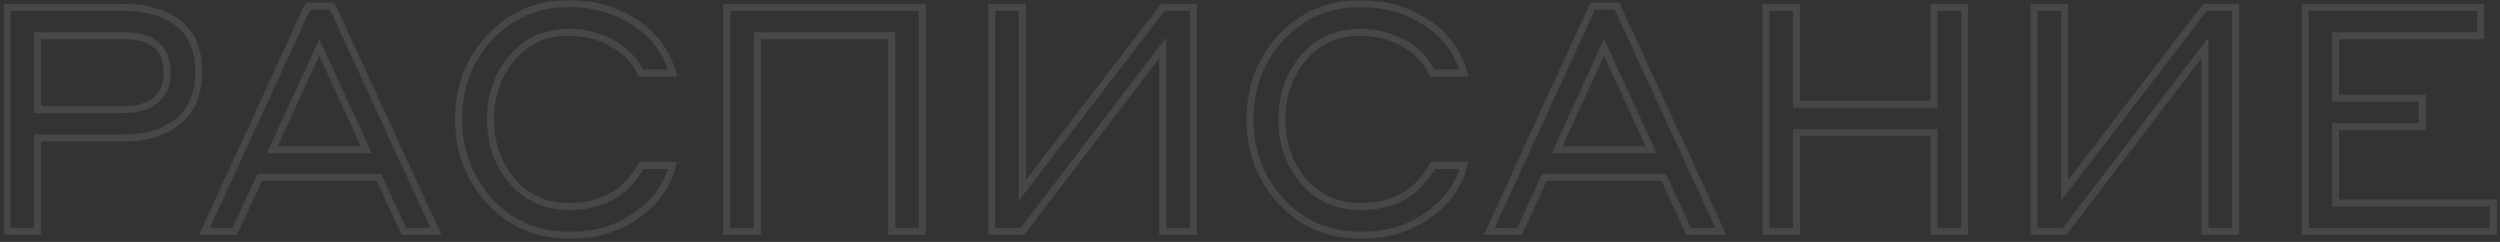 <?xml version="1.0" encoding="UTF-8"?> <svg xmlns="http://www.w3.org/2000/svg" width="713" height="69" viewBox="0 0 713 69" fill="none"><rect x="0" y="0" width="713" height="69" fill="#333333" stroke="none"/> <g opacity="0.1"> <mask id="path-1-outside-1_33_233" maskUnits="userSpaceOnUse" x="0.95" y="0.02" width="712" height="69" fill="black"> <rect fill="white" x="0.95" y="0.02" width="712" height="69"></rect> <path d="M1.95 66V2.1H35.16C41.76 2.1 46.98 3.6 50.82 6.6C54.72 9.54 56.67 14.19 56.67 20.55C56.67 26.79 54.69 31.5 50.73 34.68C46.77 37.8 41.58 39.36 35.16 39.36H10.68V66H1.95ZM35.43 10.2H10.68V31.26H35.43C39.09 31.26 42.03 30.39 44.25 28.65C46.53 26.91 47.67 24.27 47.67 20.73C47.67 13.71 43.59 10.2 35.43 10.2ZM115.181 66L108.071 50.61H74.051L66.941 66H58.301L87.821 1.74H94.751L124.361 66H115.181ZM77.651 42.69H104.471L91.061 13.53L77.651 42.69ZM162.389 67.08C153.269 67.08 145.709 63.87 139.709 57.45C133.769 50.97 130.799 43.17 130.799 34.05C130.799 24.75 133.799 16.92 139.799 10.56C145.799 4.2 153.329 1.02 162.389 1.02C169.169 1.02 175.319 2.76 180.839 6.24C186.359 9.72 190.019 14.58 191.819 20.82H182.729C181.049 17.16 178.289 14.31 174.449 12.27C170.669 10.23 166.649 9.21 162.389 9.21C155.609 9.21 150.149 11.64 146.009 16.5C141.929 21.36 139.889 27.21 139.889 34.05C139.889 40.95 141.959 46.83 146.099 51.69C150.239 56.49 155.669 58.89 162.389 58.89C171.809 58.89 178.649 54.99 182.909 47.19H191.819C190.799 51.21 188.759 54.78 185.699 57.9C182.639 60.96 179.069 63.3 174.989 64.92C171.449 66.36 167.249 67.08 162.389 67.08ZM207.262 66V2.1H263.062V66H254.332V10.2H215.992V66H207.262ZM282.848 66V2.1H291.578V54.3L331.628 2.1H340.358V66H331.628V13.62L291.578 66H282.848ZM388.092 67.08C378.972 67.08 371.412 63.87 365.412 57.45C359.472 50.97 356.502 43.17 356.502 34.05C356.502 24.75 359.502 16.92 365.502 10.56C371.502 4.2 379.032 1.02 388.092 1.02C394.872 1.02 401.022 2.76 406.542 6.24C412.062 9.72 415.722 14.58 417.522 20.82H408.432C406.752 17.16 403.992 14.31 400.152 12.27C396.372 10.23 392.352 9.21 388.092 9.21C381.312 9.21 375.852 11.64 371.712 16.5C367.632 21.36 365.592 27.21 365.592 34.05C365.592 40.95 367.662 46.83 371.802 51.69C375.942 56.49 381.372 58.89 388.092 58.89C397.512 58.89 404.352 54.99 408.612 47.19H417.522C416.502 51.21 414.462 54.78 411.402 57.9C408.342 60.96 404.772 63.3 400.692 64.92C397.152 66.36 392.952 67.08 388.092 67.08ZM481.597 66L474.487 50.61H440.467L433.357 66H424.717L454.237 1.74H461.167L490.777 66H481.597ZM444.067 42.69H470.887L457.477 13.53L444.067 42.69ZM551.599 66V37.83H512.36V66H503.63V2.1H512.36V29.73H551.599V2.1H560.33V66H551.599ZM580.094 66V2.1H588.824V54.3L628.874 2.1H637.604V66H628.874V13.62L588.824 66H580.094ZM657.438 66V2.1H707.478V10.2H666.078V28.02H690.828V36.12H666.078V57.9H711.078V66H657.438Z"></path> </mask> <path d="M1.95 66V2.1H35.16C41.76 2.1 46.98 3.6 50.82 6.6C54.72 9.54 56.67 14.19 56.67 20.55C56.67 26.79 54.69 31.5 50.73 34.68C46.77 37.8 41.58 39.36 35.16 39.36H10.68V66H1.95ZM35.43 10.2H10.68V31.26H35.43C39.09 31.26 42.03 30.39 44.25 28.65C46.53 26.91 47.67 24.27 47.67 20.73C47.67 13.71 43.59 10.2 35.43 10.2ZM115.181 66L108.071 50.61H74.051L66.941 66H58.301L87.821 1.74H94.751L124.361 66H115.181ZM77.651 42.69H104.471L91.061 13.53L77.651 42.69ZM162.389 67.08C153.269 67.08 145.709 63.87 139.709 57.45C133.769 50.97 130.799 43.17 130.799 34.05C130.799 24.75 133.799 16.92 139.799 10.56C145.799 4.2 153.329 1.02 162.389 1.02C169.169 1.02 175.319 2.76 180.839 6.24C186.359 9.72 190.019 14.58 191.819 20.82H182.729C181.049 17.16 178.289 14.31 174.449 12.27C170.669 10.23 166.649 9.21 162.389 9.21C155.609 9.21 150.149 11.64 146.009 16.5C141.929 21.36 139.889 27.21 139.889 34.05C139.889 40.95 141.959 46.83 146.099 51.69C150.239 56.49 155.669 58.89 162.389 58.89C171.809 58.89 178.649 54.99 182.909 47.19H191.819C190.799 51.21 188.759 54.78 185.699 57.9C182.639 60.96 179.069 63.3 174.989 64.92C171.449 66.36 167.249 67.08 162.389 67.08ZM207.262 66V2.1H263.062V66H254.332V10.2H215.992V66H207.262ZM282.848 66V2.1H291.578V54.3L331.628 2.1H340.358V66H331.628V13.62L291.578 66H282.848ZM388.092 67.08C378.972 67.08 371.412 63.87 365.412 57.45C359.472 50.97 356.502 43.17 356.502 34.05C356.502 24.75 359.502 16.92 365.502 10.56C371.502 4.2 379.032 1.02 388.092 1.02C394.872 1.02 401.022 2.76 406.542 6.24C412.062 9.72 415.722 14.58 417.522 20.82H408.432C406.752 17.16 403.992 14.31 400.152 12.27C396.372 10.23 392.352 9.21 388.092 9.21C381.312 9.21 375.852 11.64 371.712 16.5C367.632 21.36 365.592 27.21 365.592 34.05C365.592 40.95 367.662 46.83 371.802 51.69C375.942 56.49 381.372 58.89 388.092 58.89C397.512 58.89 404.352 54.99 408.612 47.19H417.522C416.502 51.21 414.462 54.78 411.402 57.9C408.342 60.96 404.772 63.3 400.692 64.92C397.152 66.36 392.952 67.08 388.092 67.08ZM481.597 66L474.487 50.61H440.467L433.357 66H424.717L454.237 1.74H461.167L490.777 66H481.597ZM444.067 42.69H470.887L457.477 13.53L444.067 42.69ZM551.599 66V37.83H512.36V66H503.63V2.1H512.36V29.73H551.599V2.1H560.33V66H551.599ZM580.094 66V2.1H588.824V54.3L628.874 2.1H637.604V66H628.874V13.62L588.824 66H580.094ZM657.438 66V2.1H707.478V10.2H666.078V28.02H690.828V36.12H666.078V57.9H711.078V66H657.438Z" stroke="white" stroke-width="2" mask="url(#path-1-outside-1_33_233)"></path> </g> </svg> 